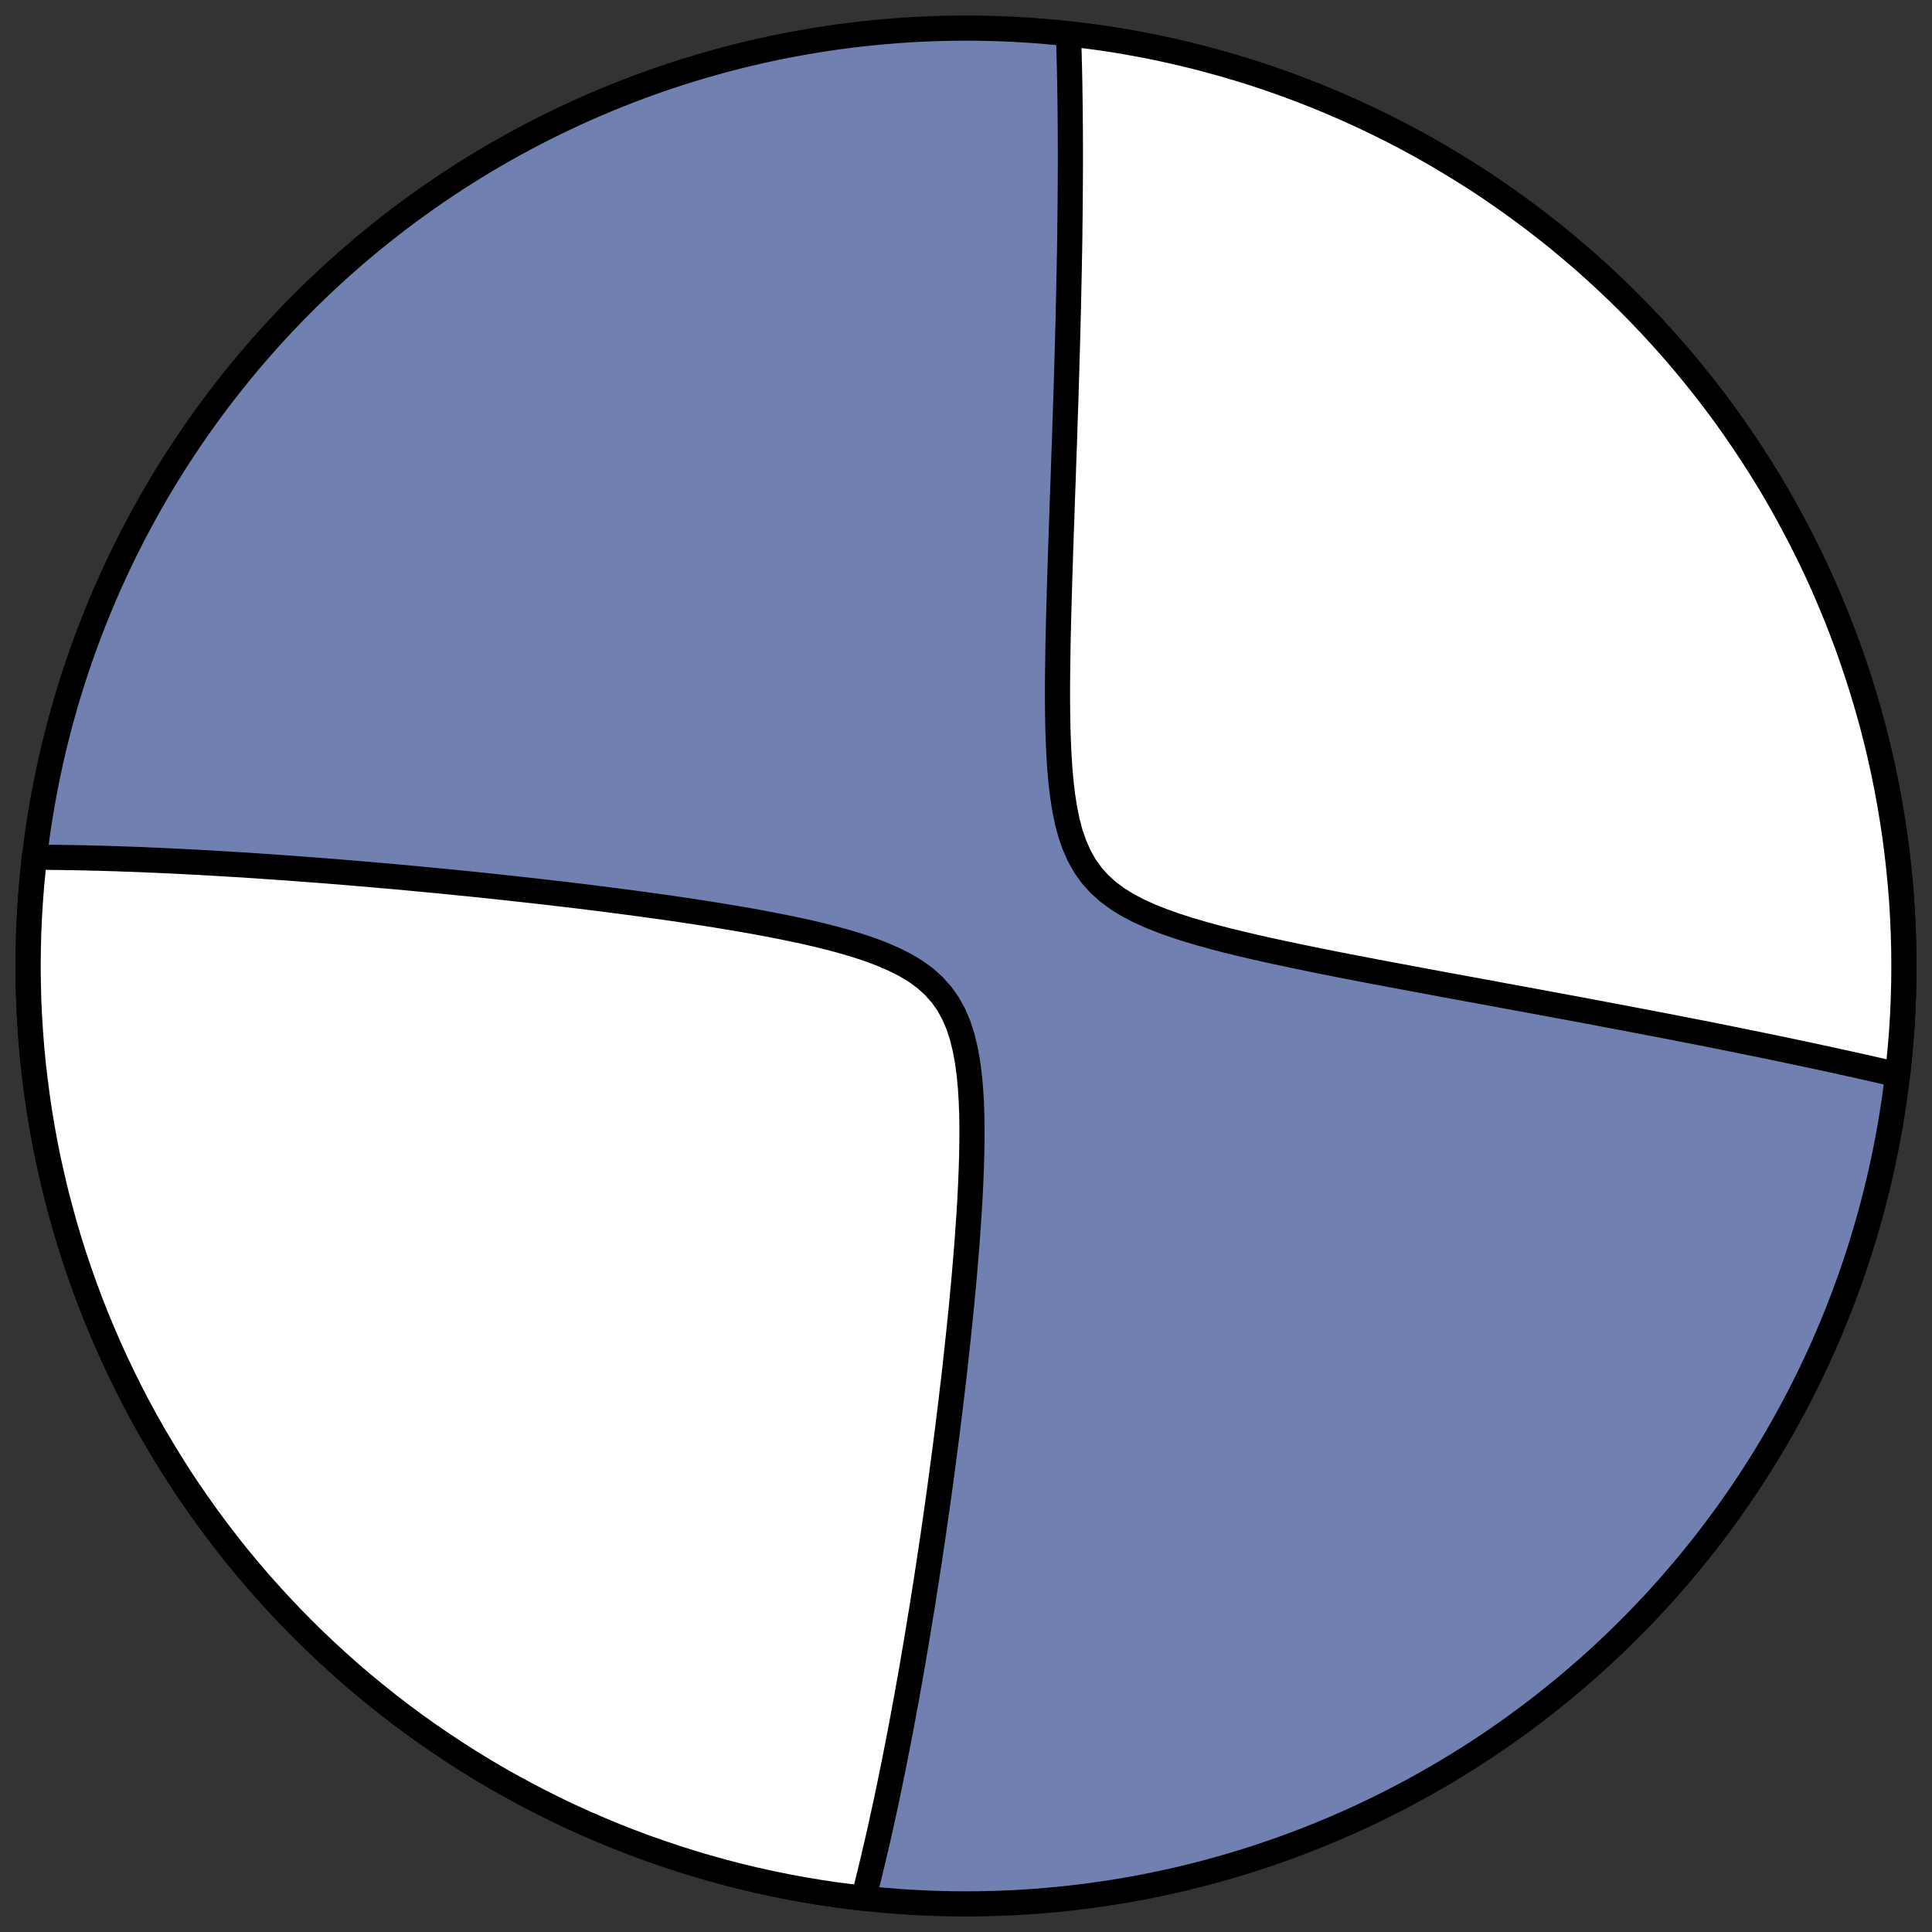 <?xml version="1.0" encoding="utf-8" standalone="no"?>
<!DOCTYPE svg PUBLIC "-//W3C//DTD SVG 1.1//EN"
  "http://www.w3.org/Graphics/SVG/1.1/DTD/svg11.dtd">
<!-- Created with matplotlib (https://matplotlib.org/) -->
<svg height="30.722pt" version="1.1" viewBox="0 0 30.722 30.722" width="30.722pt" xmlns="http://www.w3.org/2000/svg" xmlns:xlink="http://www.w3.org/1999/xlink">
 <rect x="0" y="0" width="30.722" height="30.722" fill="#333333" stroke="none"/>
 <defs>
  <style type="text/css">
*{stroke-linecap:butt;stroke-linejoin:round;}
  </style>
 </defs>
 <g id="figure_1">
  <g id="patch_1">
   <path d="M 0 30.722 
L 30.722 30.722 
L 30.722 0 
L 0 0 
z
" style="fill:none;"/>
  </g>
  <g id="axes_1">
   <g id="patch_2">
    <path clip-path="url(#pd8465b7d7e)" d="M 15.361 30.275 
C 19.316 30.275 23.11 28.704 25.907 25.907 
C 28.704 23.11 30.275 19.316 30.275 15.361 
C 30.275 11.406 28.704 7.612 25.907 4.816 
C 23.11 2.019 19.316 0.447 15.361 0.447 
C 11.406 0.447 7.612 2.019 4.816 4.816 
C 2.019 7.612 0.447 11.406 0.447 15.361 
C 0.447 19.316 2.019 23.11 4.816 25.907 
C 7.612 28.704 11.406 30.275 15.361 30.275 
z
" style="fill:#7080b0;stroke:#000000;stroke-linejoin:miter;stroke-width:0.4;"/>
   </g>
   <g id="patch_3">
    <path clip-path="url(#pd8465b7d7e)" d="M 0.548 13.632 
L 0.61 13.632 
L 0.704 13.632 
L 0.798 13.633 
L 0.893 13.634 
L 0.988 13.635 
L 1.084 13.637 
L 1.084 13.637 
L 1.181 13.638 
L 1.277 13.64 
L 1.375 13.642 
L 1.473 13.645 
L 1.572 13.647 
L 1.671 13.65 
L 1.771 13.653 
L 1.872 13.656 
L 1.974 13.66 
L 2.076 13.663 
L 2.179 13.667 
L 2.283 13.671 
L 2.388 13.676 
L 2.494 13.68 
L 2.601 13.685 
L 2.708 13.69 
L 2.817 13.695 
L 2.927 13.701 
L 3.038 13.707 
L 3.15 13.712 
L 3.263 13.719 
L 3.377 13.725 
L 3.493 13.732 
L 3.609 13.739 
L 3.727 13.746 
L 3.847 13.753 
L 3.968 13.761 
L 4.09 13.769 
L 4.214 13.778 
L 4.339 13.786 
L 4.466 13.795 
L 4.594 13.804 
L 4.724 13.814 
L 4.856 13.824 
L 4.99 13.834 
L 5.125 13.844 
L 5.262 13.855 
L 5.401 13.866 
L 5.542 13.878 
L 5.685 13.89 
L 5.83 13.902 
L 5.977 13.915 
L 6.126 13.928 
L 6.278 13.941 
L 6.431 13.955 
L 6.587 13.97 
L 6.745 13.985 
L 6.905 14 
L 7.068 14.016 
L 7.233 14.032 
L 7.401 14.049 
L 7.57 14.066 
L 7.743 14.084 
L 7.918 14.103 
L 8.095 14.122 
L 8.275 14.142 
L 8.458 14.162 
L 8.643 14.183 
L 8.83 14.205 
L 9.02 14.227 
L 9.213 14.25 
L 9.408 14.274 
L 9.606 14.299 
L 9.806 14.325 
L 10.008 14.351 
L 10.212 14.379 
L 10.419 14.407 
L 10.628 14.436 
L 10.838 14.467 
L 11.051 14.499 
L 11.265 14.532 
L 11.48 14.567 
L 11.697 14.603 
L 11.914 14.64 
L 12.132 14.68 
L 12.351 14.722 
L 12.569 14.766 
L 12.786 14.812 
L 13.002 14.862 
L 13.215 14.915 
L 13.426 14.972 
L 13.633 15.034 
L 13.835 15.101 
L 14.03 15.175 
L 14.217 15.256 
L 14.395 15.346 
L 14.56 15.445 
L 14.713 15.556 
L 14.85 15.68 
L 14.972 15.816 
L 15.077 15.965 
L 15.166 16.127 
L 15.24 16.3 
L 15.3 16.484 
L 15.347 16.677 
L 15.384 16.877 
L 15.412 17.084 
L 15.432 17.296 
L 15.445 17.511 
L 15.453 17.729 
L 15.456 17.949 
L 15.455 18.17 
L 15.451 18.392 
L 15.444 18.614 
L 15.435 18.836 
L 15.424 19.057 
L 15.411 19.277 
L 15.396 19.496 
L 15.381 19.713 
L 15.364 19.929 
L 15.346 20.142 
L 15.328 20.354 
L 15.308 20.564 
L 15.289 20.771 
L 15.268 20.976 
L 15.247 21.178 
L 15.226 21.378 
L 15.204 21.576 
L 15.183 21.771 
L 15.161 21.963 
L 15.138 22.153 
L 15.116 22.34 
L 15.093 22.524 
L 15.071 22.706 
L 15.048 22.885 
L 15.025 23.062 
L 15.002 23.235 
L 14.979 23.407 
L 14.957 23.576 
L 14.934 23.742 
L 14.911 23.906 
L 14.888 24.067 
L 14.865 24.226 
L 14.843 24.383 
L 14.82 24.537 
L 14.797 24.689 
L 14.775 24.838 
L 14.752 24.986 
L 14.73 25.131 
L 14.707 25.275 
L 14.685 25.416 
L 14.663 25.555 
L 14.64 25.692 
L 14.618 25.827 
L 14.596 25.961 
L 14.574 26.093 
L 14.552 26.222 
L 14.53 26.35 
L 14.509 26.477 
L 14.487 26.602 
L 14.465 26.725 
L 14.443 26.846 
L 14.422 26.967 
L 14.4 27.085 
L 14.378 27.202 
L 14.357 27.318 
L 14.335 27.433 
L 14.314 27.546 
L 14.292 27.658 
L 14.271 27.769 
L 14.249 27.878 
L 14.228 27.987 
L 14.206 28.094 
L 14.185 28.2 
L 14.163 28.305 
L 14.142 28.409 
L 14.12 28.513 
L 14.099 28.615 
L 14.077 28.716 
L 14.055 28.817 
L 14.033 28.916 
L 14.012 29.015 
L 13.99 29.113 
L 13.968 29.21 
L 13.946 29.307 
L 13.923 29.403 
L 13.901 29.498 
L 13.879 29.592 
L 13.856 29.686 
L 13.834 29.779 
L 13.811 29.872 
L 13.788 29.964 
L 13.765 30.055 
L 13.742 30.146 
L 13.732 30.186 
L 13.286 30.13 
L 13.028 30.091 
L 12.771 30.048 
L 12.516 30.001 
L 12.26 29.949 
L 12.006 29.893 
L 11.753 29.832 
L 11.501 29.767 
L 11.25 29.697 
L 11.001 29.623 
L 10.753 29.545 
L 10.506 29.462 
L 10.26 29.376 
L 10.017 29.284 
L 9.774 29.189 
L 9.534 29.089 
L 9.295 28.986 
L 9.058 28.878 
L 8.823 28.766 
L 8.59 28.649 
L 8.36 28.529 
L 8.131 28.405 
L 7.904 28.277 
L 7.68 28.145 
L 7.458 28.009 
L 7.239 27.869 
L 7.022 27.725 
L 6.807 27.578 
L 6.595 27.427 
L 6.386 27.272 
L 6.179 27.113 
L 5.976 26.951 
L 5.775 26.786 
L 5.577 26.617 
L 5.382 26.444 
L 5.19 26.268 
L 5.001 26.089 
L 4.816 25.907 
L 4.633 25.721 
L 4.454 25.532 
L 4.278 25.34 
L 4.106 25.146 
L 3.937 24.948 
L 3.771 24.747 
L 3.609 24.543 
L 3.451 24.337 
L 3.296 24.127 
L 3.145 23.915 
L 2.997 23.701 
L 2.853 23.484 
L 2.714 23.264 
L 2.578 23.042 
L 2.445 22.818 
L 2.317 22.592 
L 2.193 22.363 
L 2.073 22.132 
L 1.957 21.899 
L 1.845 21.664 
L 1.737 21.427 
L 1.633 21.188 
L 1.533 20.948 
L 1.438 20.706 
L 1.347 20.462 
L 1.26 20.217 
L 1.177 19.97 
L 1.099 19.722 
L 1.025 19.472 
L 0.956 19.221 
L 0.89 18.969 
L 0.83 18.716 
L 0.773 18.462 
L 0.721 18.207 
L 0.674 17.951 
L 0.631 17.694 
L 0.593 17.437 
L 0.559 17.179 
L 0.529 16.92 
L 0.504 16.661 
L 0.484 16.402 
L 0.468 16.142 
L 0.456 15.882 
L 0.45 15.621 
L 0.447 15.361 
L 0.45 15.101 
L 0.456 14.841 
L 0.468 14.581 
L 0.484 14.321 
L 0.504 14.061 
L 0.529 13.802 
z
" style="fill:#ffffff;stroke:#000000;stroke-linejoin:miter;stroke-width:0.4;"/>
   </g>
   <g id="patch_4">
    <path clip-path="url(#pd8465b7d7e)" d="M 30.174 17.091 
L 30.144 17.084 
L 30.052 17.062 
L 29.96 17.041 
L 29.867 17.019 
L 29.773 16.998 
L 29.678 16.976 
L 29.582 16.955 
L 29.485 16.933 
L 29.388 16.912 
L 29.289 16.89 
L 29.19 16.868 
L 29.089 16.846 
L 28.987 16.824 
L 28.885 16.802 
L 28.781 16.78 
L 28.675 16.757 
L 28.569 16.735 
L 28.461 16.712 
L 28.353 16.689 
L 28.242 16.666 
L 28.131 16.643 
L 28.018 16.62 
L 27.903 16.596 
L 27.787 16.573 
L 27.67 16.549 
L 27.55 16.525 
L 27.43 16.5 
L 27.307 16.476 
L 27.183 16.451 
L 27.057 16.426 
L 26.929 16.401 
L 26.8 16.376 
L 26.668 16.35 
L 26.535 16.324 
L 26.399 16.298 
L 26.262 16.272 
L 26.122 16.245 
L 25.98 16.218 
L 25.836 16.19 
L 25.69 16.163 
L 25.541 16.135 
L 25.391 16.106 
L 25.237 16.077 
L 25.082 16.048 
L 24.924 16.019 
L 24.763 15.989 
L 24.6 15.959 
L 24.435 15.928 
L 24.267 15.897 
L 24.096 15.866 
L 23.923 15.834 
L 23.747 15.801 
L 23.568 15.768 
L 23.387 15.735 
L 23.203 15.701 
L 23.017 15.667 
L 22.828 15.632 
L 22.636 15.596 
L 22.442 15.56 
L 22.245 15.523 
L 22.047 15.486 
L 21.845 15.448 
L 21.642 15.409 
L 21.436 15.369 
L 21.229 15.329 
L 21.019 15.287 
L 20.808 15.244 
L 20.596 15.2 
L 20.383 15.155 
L 20.169 15.109 
L 19.954 15.06 
L 19.74 15.01 
L 19.526 14.958 
L 19.313 14.903 
L 19.102 14.844 
L 18.893 14.783 
L 18.689 14.717 
L 18.489 14.646 
L 18.295 14.569 
L 18.109 14.485 
L 17.933 14.393 
L 17.768 14.291 
L 17.616 14.178 
L 17.478 14.053 
L 17.356 13.916 
L 17.25 13.767 
L 17.159 13.604 
L 17.083 13.431 
L 17.02 13.247 
L 16.969 13.054 
L 16.929 12.854 
L 16.897 12.648 
L 16.872 12.437 
L 16.853 12.222 
L 16.839 12.005 
L 16.829 11.786 
L 16.822 11.566 
L 16.818 11.345 
L 16.816 11.124 
L 16.816 10.904 
L 16.818 10.684 
L 16.821 10.465 
L 16.824 10.248 
L 16.829 10.032 
L 16.834 9.819 
L 16.84 9.607 
L 16.846 9.397 
L 16.852 9.189 
L 16.859 8.984 
L 16.865 8.781 
L 16.872 8.58 
L 16.879 8.382 
L 16.886 8.187 
L 16.892 7.994 
L 16.899 7.804 
L 16.906 7.616 
L 16.912 7.431 
L 16.918 7.249 
L 16.925 7.07 
L 16.931 6.893 
L 16.936 6.719 
L 16.942 6.547 
L 16.948 6.378 
L 16.953 6.212 
L 16.958 6.048 
L 16.963 5.886 
L 16.967 5.727 
L 16.972 5.571 
L 16.976 5.417 
L 16.98 5.265 
L 16.984 5.115 
L 16.988 4.968 
L 16.991 4.823 
L 16.994 4.68 
L 16.997 4.539 
L 17 4.4 
L 17.003 4.263 
L 17.005 4.129 
L 17.008 3.996 
L 17.01 3.865 
L 17.012 3.736 
L 17.013 3.608 
L 17.015 3.482 
L 17.016 3.358 
L 17.017 3.236 
L 17.018 3.115 
L 17.019 2.996 
L 17.02 2.878 
L 17.02 2.762 
L 17.021 2.647 
L 17.021 2.534 
L 17.021 2.422 
L 17.021 2.311 
L 17.02 2.201 
L 17.02 2.093 
L 17.019 1.986 
L 17.018 1.88 
L 17.017 1.775 
L 17.016 1.671 
L 17.015 1.568 
L 17.013 1.466 
L 17.012 1.365 
L 17.01 1.265 
L 17.008 1.166 
L 17.006 1.068 
L 17.003 0.971 
L 17.001 0.875 
L 16.998 0.779 
L 16.996 0.684 
L 16.993 0.59 
L 16.991 0.537 
L 17.437 0.593 
L 17.694 0.631 
L 17.951 0.674 
L 18.207 0.721 
L 18.462 0.773 
L 18.716 0.83 
L 18.969 0.89 
L 19.221 0.956 
L 19.472 1.025 
L 19.722 1.099 
L 19.97 1.177 
L 20.217 1.26 
L 20.462 1.347 
L 20.706 1.438 
L 20.948 1.533 
L 21.188 1.633 
L 21.427 1.737 
L 21.664 1.845 
L 21.899 1.957 
L 22.132 2.073 
L 22.363 2.193 
L 22.592 2.317 
L 22.818 2.445 
L 23.042 2.578 
L 23.264 2.714 
L 23.484 2.853 
L 23.701 2.997 
L 23.915 3.145 
L 24.127 3.296 
L 24.337 3.451 
L 24.543 3.609 
L 24.747 3.771 
L 24.948 3.937 
L 25.146 4.106 
L 25.34 4.278 
L 25.532 4.454 
L 25.721 4.633 
L 25.907 4.816 
L 26.089 5.001 
L 26.268 5.19 
L 26.444 5.382 
L 26.617 5.577 
L 26.786 5.775 
L 26.951 5.976 
L 27.113 6.179 
L 27.272 6.386 
L 27.427 6.595 
L 27.578 6.807 
L 27.725 7.022 
L 27.869 7.239 
L 28.009 7.458 
L 28.145 7.68 
L 28.277 7.904 
L 28.405 8.131 
L 28.529 8.36 
L 28.649 8.59 
L 28.766 8.823 
L 28.878 9.058 
L 28.986 9.295 
L 29.089 9.534 
L 29.189 9.774 
L 29.284 10.017 
L 29.376 10.26 
L 29.462 10.506 
L 29.545 10.753 
L 29.623 11.001 
L 29.697 11.25 
L 29.767 11.501 
L 29.832 11.753 
L 29.893 12.006 
L 29.949 12.26 
L 30.001 12.516 
L 30.048 12.771 
L 30.091 13.028 
L 30.13 13.286 
L 30.164 13.544 
L 30.193 13.802 
L 30.218 14.061 
L 30.239 14.321 
L 30.255 14.581 
L 30.266 14.841 
L 30.273 15.101 
L 30.275 15.361 
L 30.273 15.621 
L 30.266 15.882 
L 30.255 16.142 
L 30.239 16.402 
L 30.218 16.661 
L 30.193 16.92 
z
" style="fill:#ffffff;stroke:#000000;stroke-linejoin:miter;stroke-width:0.4;"/>
   </g>
  </g>
 </g>
 <defs>
  <clipPath id="pd8465b7d7e">
   <rect height="30.722" width="30.722" x="0" y="0"/>
  </clipPath>
 </defs>
</svg>
